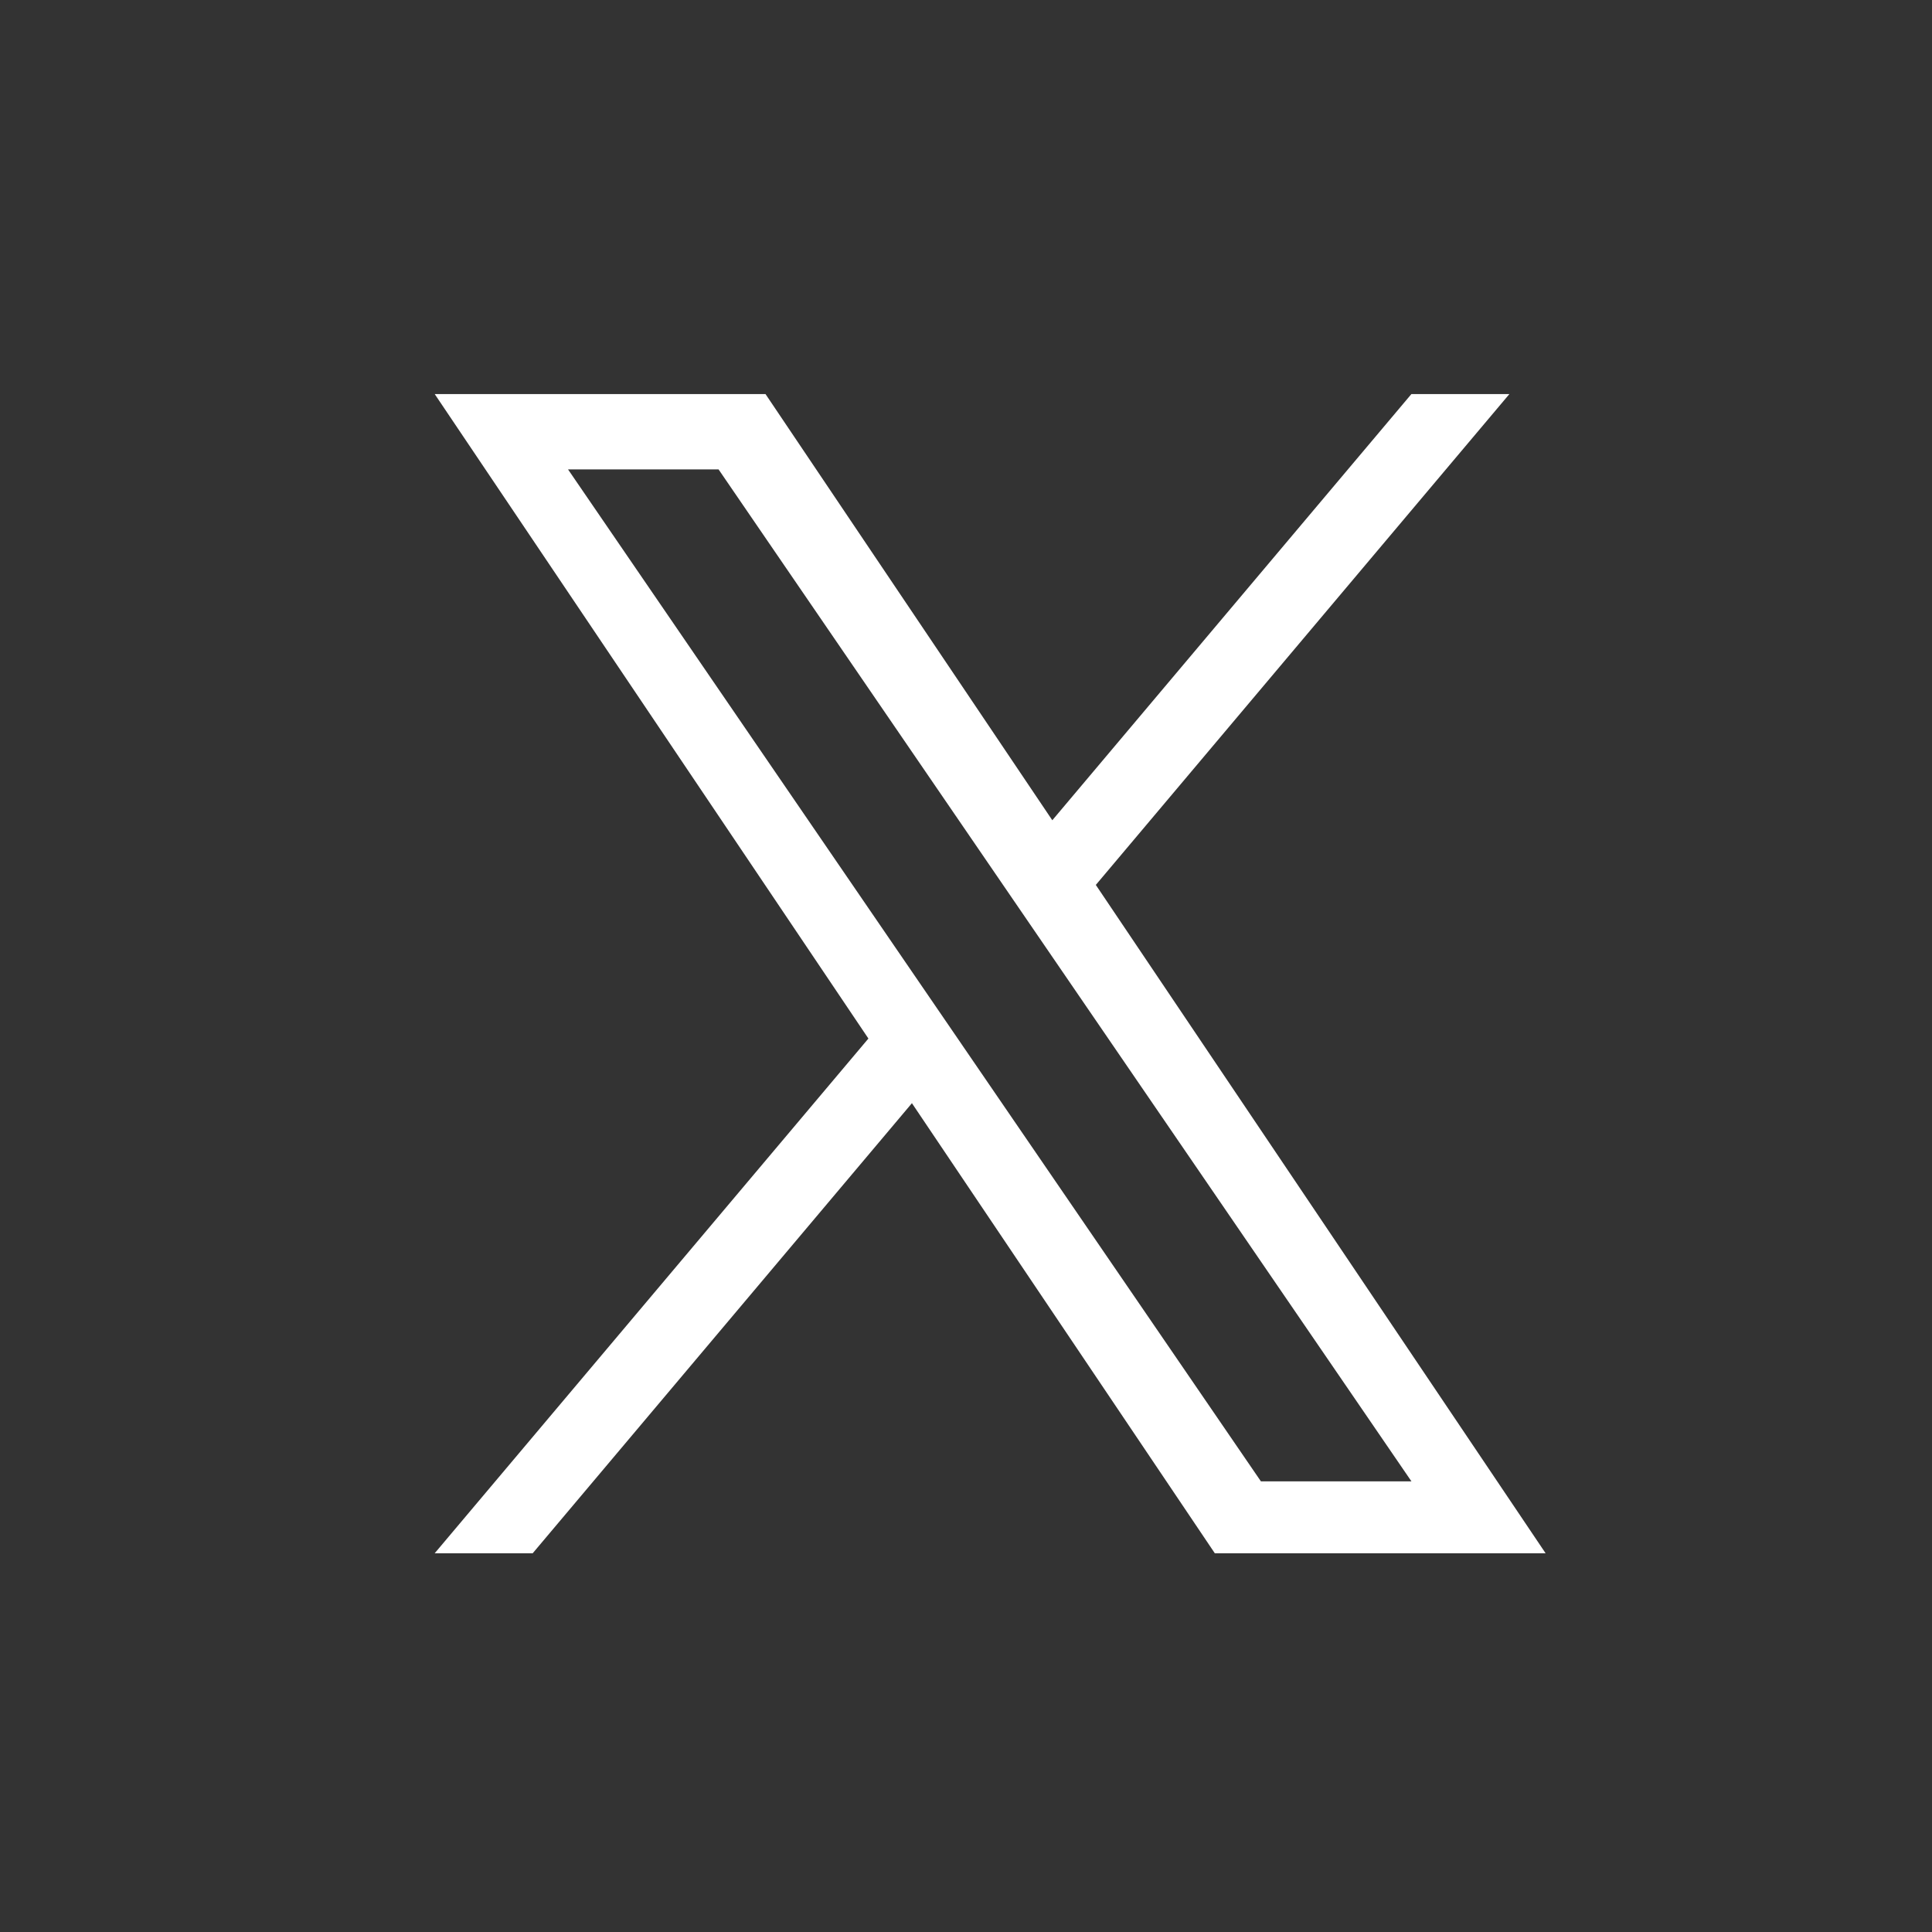 <svg viewBox="0 0 128 128" fill="none" xmlns="http://www.w3.org/2000/svg">
<rect x="0" y="0" width="128" height="128" fill="#333333" stroke="none"/>
<path d="M72.602 58.627L100.001 26.107H93.509L69.718 54.344L50.716 26.107H28.8L57.534 68.806L28.8 102.907H35.293L60.417 73.089L80.484 102.907H102.4L72.6 58.627H72.602ZM63.709 69.182L60.797 64.93L37.633 31.098H47.606L66.3 58.402L69.211 62.653L93.512 98.144H83.539L63.709 69.183V69.182Z" fill="white"/>
</svg>
